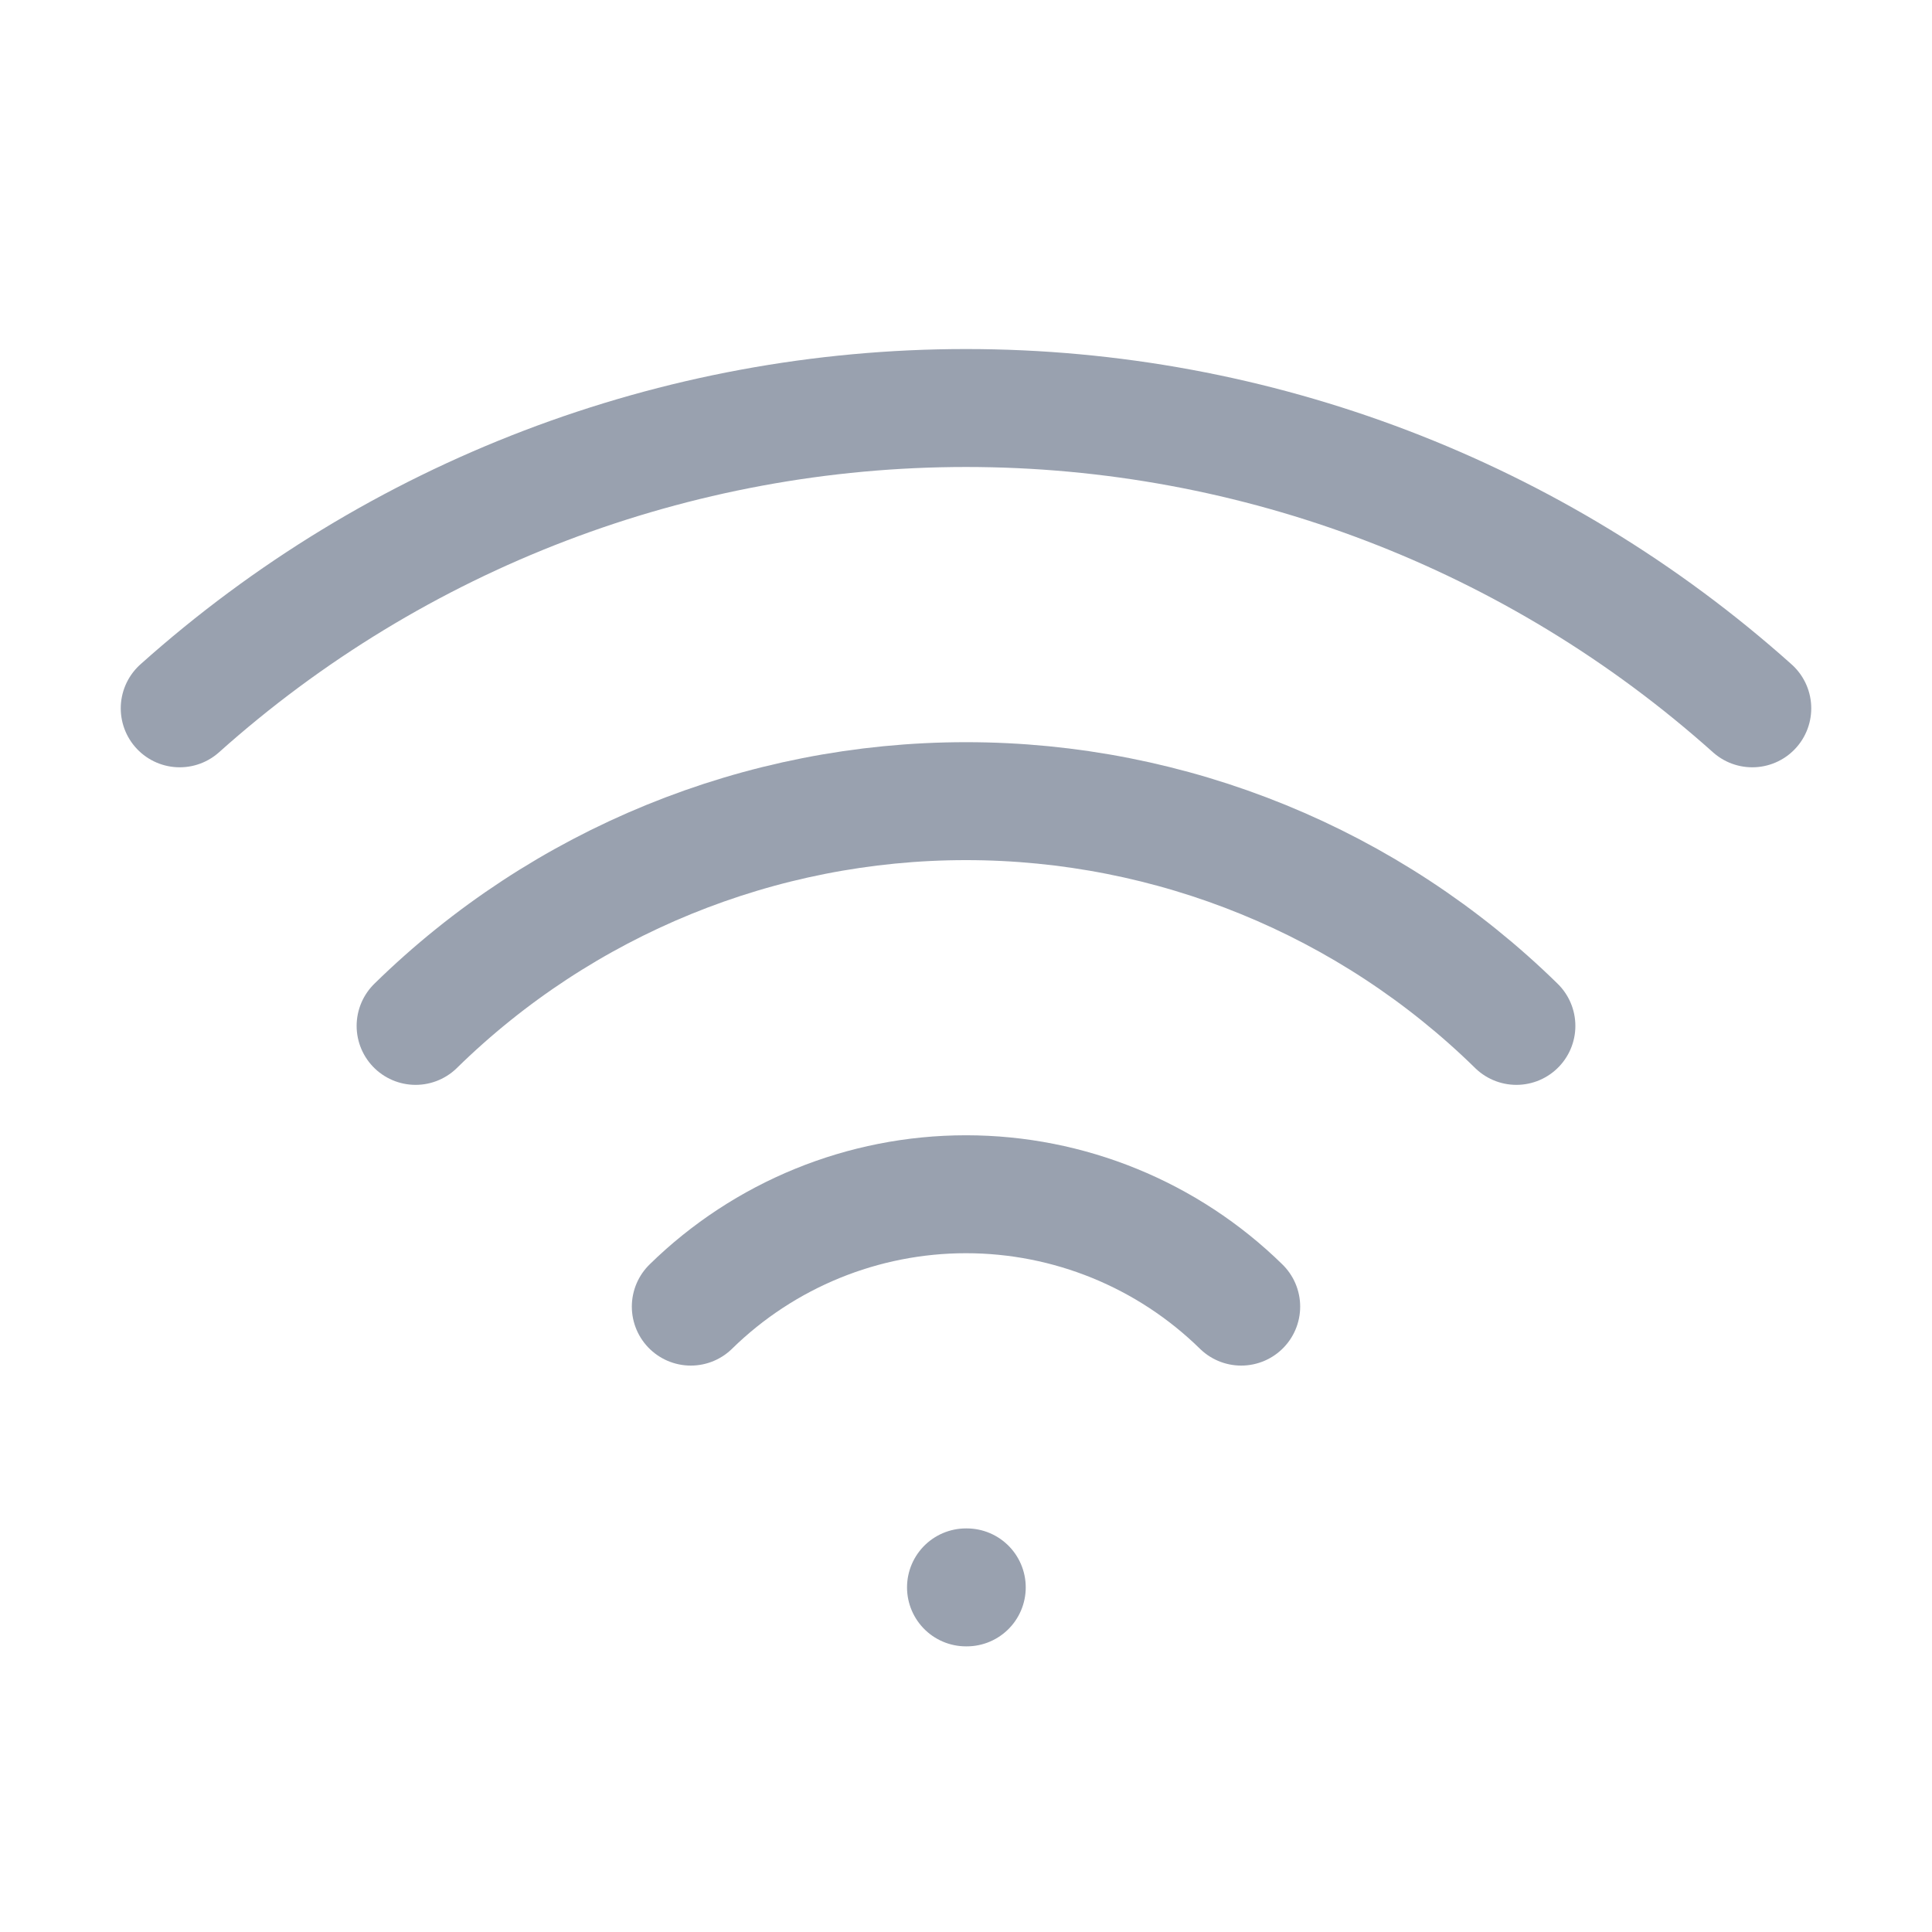 <svg width="43" height="43" viewBox="0 0 43 43" fill="none" xmlns="http://www.w3.org/2000/svg">
<path d="M21.5 35.33H21.517" stroke="#99A1AF" stroke-width="2.625" stroke-linecap="round" stroke-linejoin="round"/>
<path d="M4 15.765C8.813 11.46 15.043 9.081 21.5 9.081C27.957 9.081 34.187 11.46 39 15.765" stroke="#99A1AF" stroke-width="2.625" stroke-linecap="round" stroke-linejoin="round"/>
<path d="M9.25 22.833C12.521 19.627 16.919 17.831 21.5 17.831C26.081 17.831 30.479 19.627 33.75 22.833" stroke="#99A1AF" stroke-width="2.625" stroke-linecap="round" stroke-linejoin="round"/>
<path d="M15.375 29.081C17.011 27.478 19.21 26.58 21.5 26.58C23.79 26.58 25.989 27.478 27.625 29.081" stroke="#99A1AF" stroke-width="2.625" stroke-linecap="round" stroke-linejoin="round"/>
</svg>
